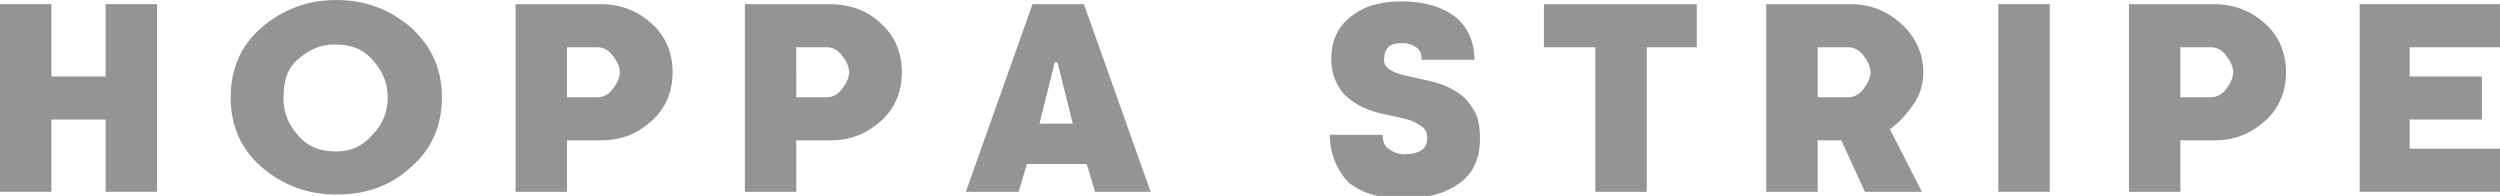 <?xml version="1.0" encoding="utf-8"?>
<!-- Generator: Adobe Illustrator 25.2.3, SVG Export Plug-In . SVG Version: 6.00 Build 0)  -->
<svg version="1.1" xmlns="http://www.w3.org/2000/svg" xmlns:xlink="http://www.w3.org/1999/xlink" x="0px" y="0px"
	 viewBox="0 0 179.9 14.1" style="enable-background:new 0 0 179.9 14.1;" xml:space="preserve">
<style type="text/css">
	.st0{fill:#939494;}
</style>
<g id="レイヤー_1">
</g>
<g id="レイヤー_2">
</g>
<g id="レイヤー_3">
</g>
<g id="レイヤー_4">
</g>
<g id="レイヤー_5">
</g>
<g id="レイヤー_6">
</g>
<g id="レイヤー_7">
</g>
<g id="レイヤー_8">
</g>
<g id="レイヤー_9">
</g>
<g id="レイヤー_10">
</g>
<g id="レイヤー_11">
	<g>
		<path class="st0" d="M11.2,13.8H7.6V8.6H3.7v5.2H0V0.3h3.7v5.2h3.9V0.3h3.7V13.8z"/>
		<path class="st0" d="M29.6,2c1.5,1.4,2.2,3,2.2,5s-0.7,3.7-2.2,5c-1.5,1.4-3.3,2-5.4,2s-3.9-0.7-5.4-2s-2.2-3-2.2-5s0.7-3.7,2.2-5
			s3.3-2,5.4-2S28.1,0.7,29.6,2z M26.8,9.7c0.7-0.7,1.1-1.6,1.1-2.7s-0.4-1.9-1.1-2.7s-1.6-1.1-2.7-1.1s-1.9,0.4-2.7,1.1
			S20.4,6,20.4,7.1s0.4,1.9,1.1,2.7s1.6,1.1,2.7,1.1S26.1,10.5,26.8,9.7z"/>
		<path class="st0" d="M46.9,1.7c1,0.9,1.5,2.1,1.5,3.5s-0.5,2.6-1.5,3.5s-2.2,1.4-3.6,1.4h-2.5v3.7h-3.7V0.3h6.1
			C44.7,0.3,45.9,0.8,46.9,1.7z M44.1,6.4c0.3-0.4,0.5-0.8,0.5-1.2S44.4,4.4,44.1,4c-0.3-0.4-0.7-0.6-1.1-0.6h-2.2V7H43
			C43.4,7,43.8,6.8,44.1,6.4z"/>
		<path class="st0" d="M63.4,1.7c1,0.9,1.5,2.1,1.5,3.5s-0.5,2.6-1.5,3.5s-2.2,1.4-3.6,1.4h-2.5v3.7h-3.7V0.3h6.1
			C61.2,0.3,62.5,0.8,63.4,1.7z M60.6,6.4c0.3-0.4,0.5-0.8,0.5-1.2S60.9,4.4,60.6,4c-0.3-0.4-0.7-0.6-1.1-0.6h-2.2V7h2.2
			C59.9,7,60.3,6.8,60.6,6.4z"/>
		<path class="st0" d="M78.8,13.8l-0.6-2h-4.3l-0.6,2h-3.8l4.8-13.5h3.7l4.8,13.5H78.8z M77.2,8.9l-1.1-4.4h-0.2l-1.1,4.4H77.2z"/>
		<path class="st0" d="M95.7,9.7h3.8c0,0.4,0.1,0.8,0.4,1s0.6,0.4,1.2,0.4c0.5,0,0.9-0.1,1.2-0.3s0.4-0.5,0.4-0.9
			c0-0.3-0.1-0.6-0.4-0.8s-0.6-0.4-1-0.5c-0.4-0.1-0.8-0.2-1.3-0.3s-1-0.2-1.5-0.4s-0.9-0.4-1.3-0.7c-0.4-0.3-0.7-0.6-1-1.2
			s-0.4-1.1-0.4-1.8c0-1.3,0.5-2.3,1.4-3c1-0.8,2.2-1.1,3.7-1.1c1.6,0,2.9,0.4,3.8,1.1s1.4,1.8,1.4,3.1h-3.8c0-0.4-0.1-0.7-0.4-0.9
			s-0.6-0.3-1-0.3c-0.5,0-0.8,0.1-1,0.3c-0.2,0.2-0.3,0.5-0.3,0.9c0,0.3,0.1,0.5,0.4,0.7s0.6,0.3,1,0.4c0.4,0.1,0.8,0.2,1.3,0.3
			s1,0.2,1.5,0.4s0.9,0.4,1.3,0.7c0.4,0.3,0.7,0.7,1,1.2s0.4,1.2,0.4,2c0,1.4-0.5,2.5-1.5,3.2s-2.3,1.1-4,1.1c-1.7,0-3-0.4-4-1.2
			C96.2,12.2,95.7,11.1,95.7,9.7z"/>
		<path class="st0" d="M122.2,3.4h-3.7v10.4h-3.7V3.4h-3.7V0.3h11V3.4z"/>
		<path class="st0" d="M138.4,5.2c0,0.8-0.2,1.6-0.7,2.3s-1,1.3-1.7,1.8l2.3,4.5h-4.1l-1.7-3.7h-1.7v3.7h-3.7V0.3h6.1
			c1.4,0,2.6,0.5,3.6,1.4S138.4,3.8,138.4,5.2z M134.1,6.4c0.3-0.4,0.5-0.8,0.5-1.2s-0.2-0.8-0.5-1.2c-0.3-0.4-0.7-0.6-1.1-0.6h-2.2
			V7h2.2C133.4,7,133.8,6.8,134.1,6.4z"/>
		<path class="st0" d="M143.8,13.8V0.3h3.7v13.5H143.8z"/>
		<path class="st0" d="M163,1.7c1,0.9,1.5,2.1,1.5,3.5S164,7.8,163,8.7s-2.2,1.4-3.6,1.4h-2.5v3.7h-3.7V0.3h6.1
			C160.8,0.3,162,0.8,163,1.7z M160.2,6.4c0.3-0.4,0.5-0.8,0.5-1.2s-0.2-0.8-0.5-1.2c-0.3-0.4-0.7-0.6-1.1-0.6h-2.2V7h2.2
			C159.5,7,159.9,6.8,160.2,6.4z"/>
		<path class="st0" d="M173.4,10.7h6.5v3.1h-10.1V0.3h10.1v3.1h-6.5v2.1h5.2v3.1h-5.2V10.7z"/>
	</g>
</g>
</svg>
